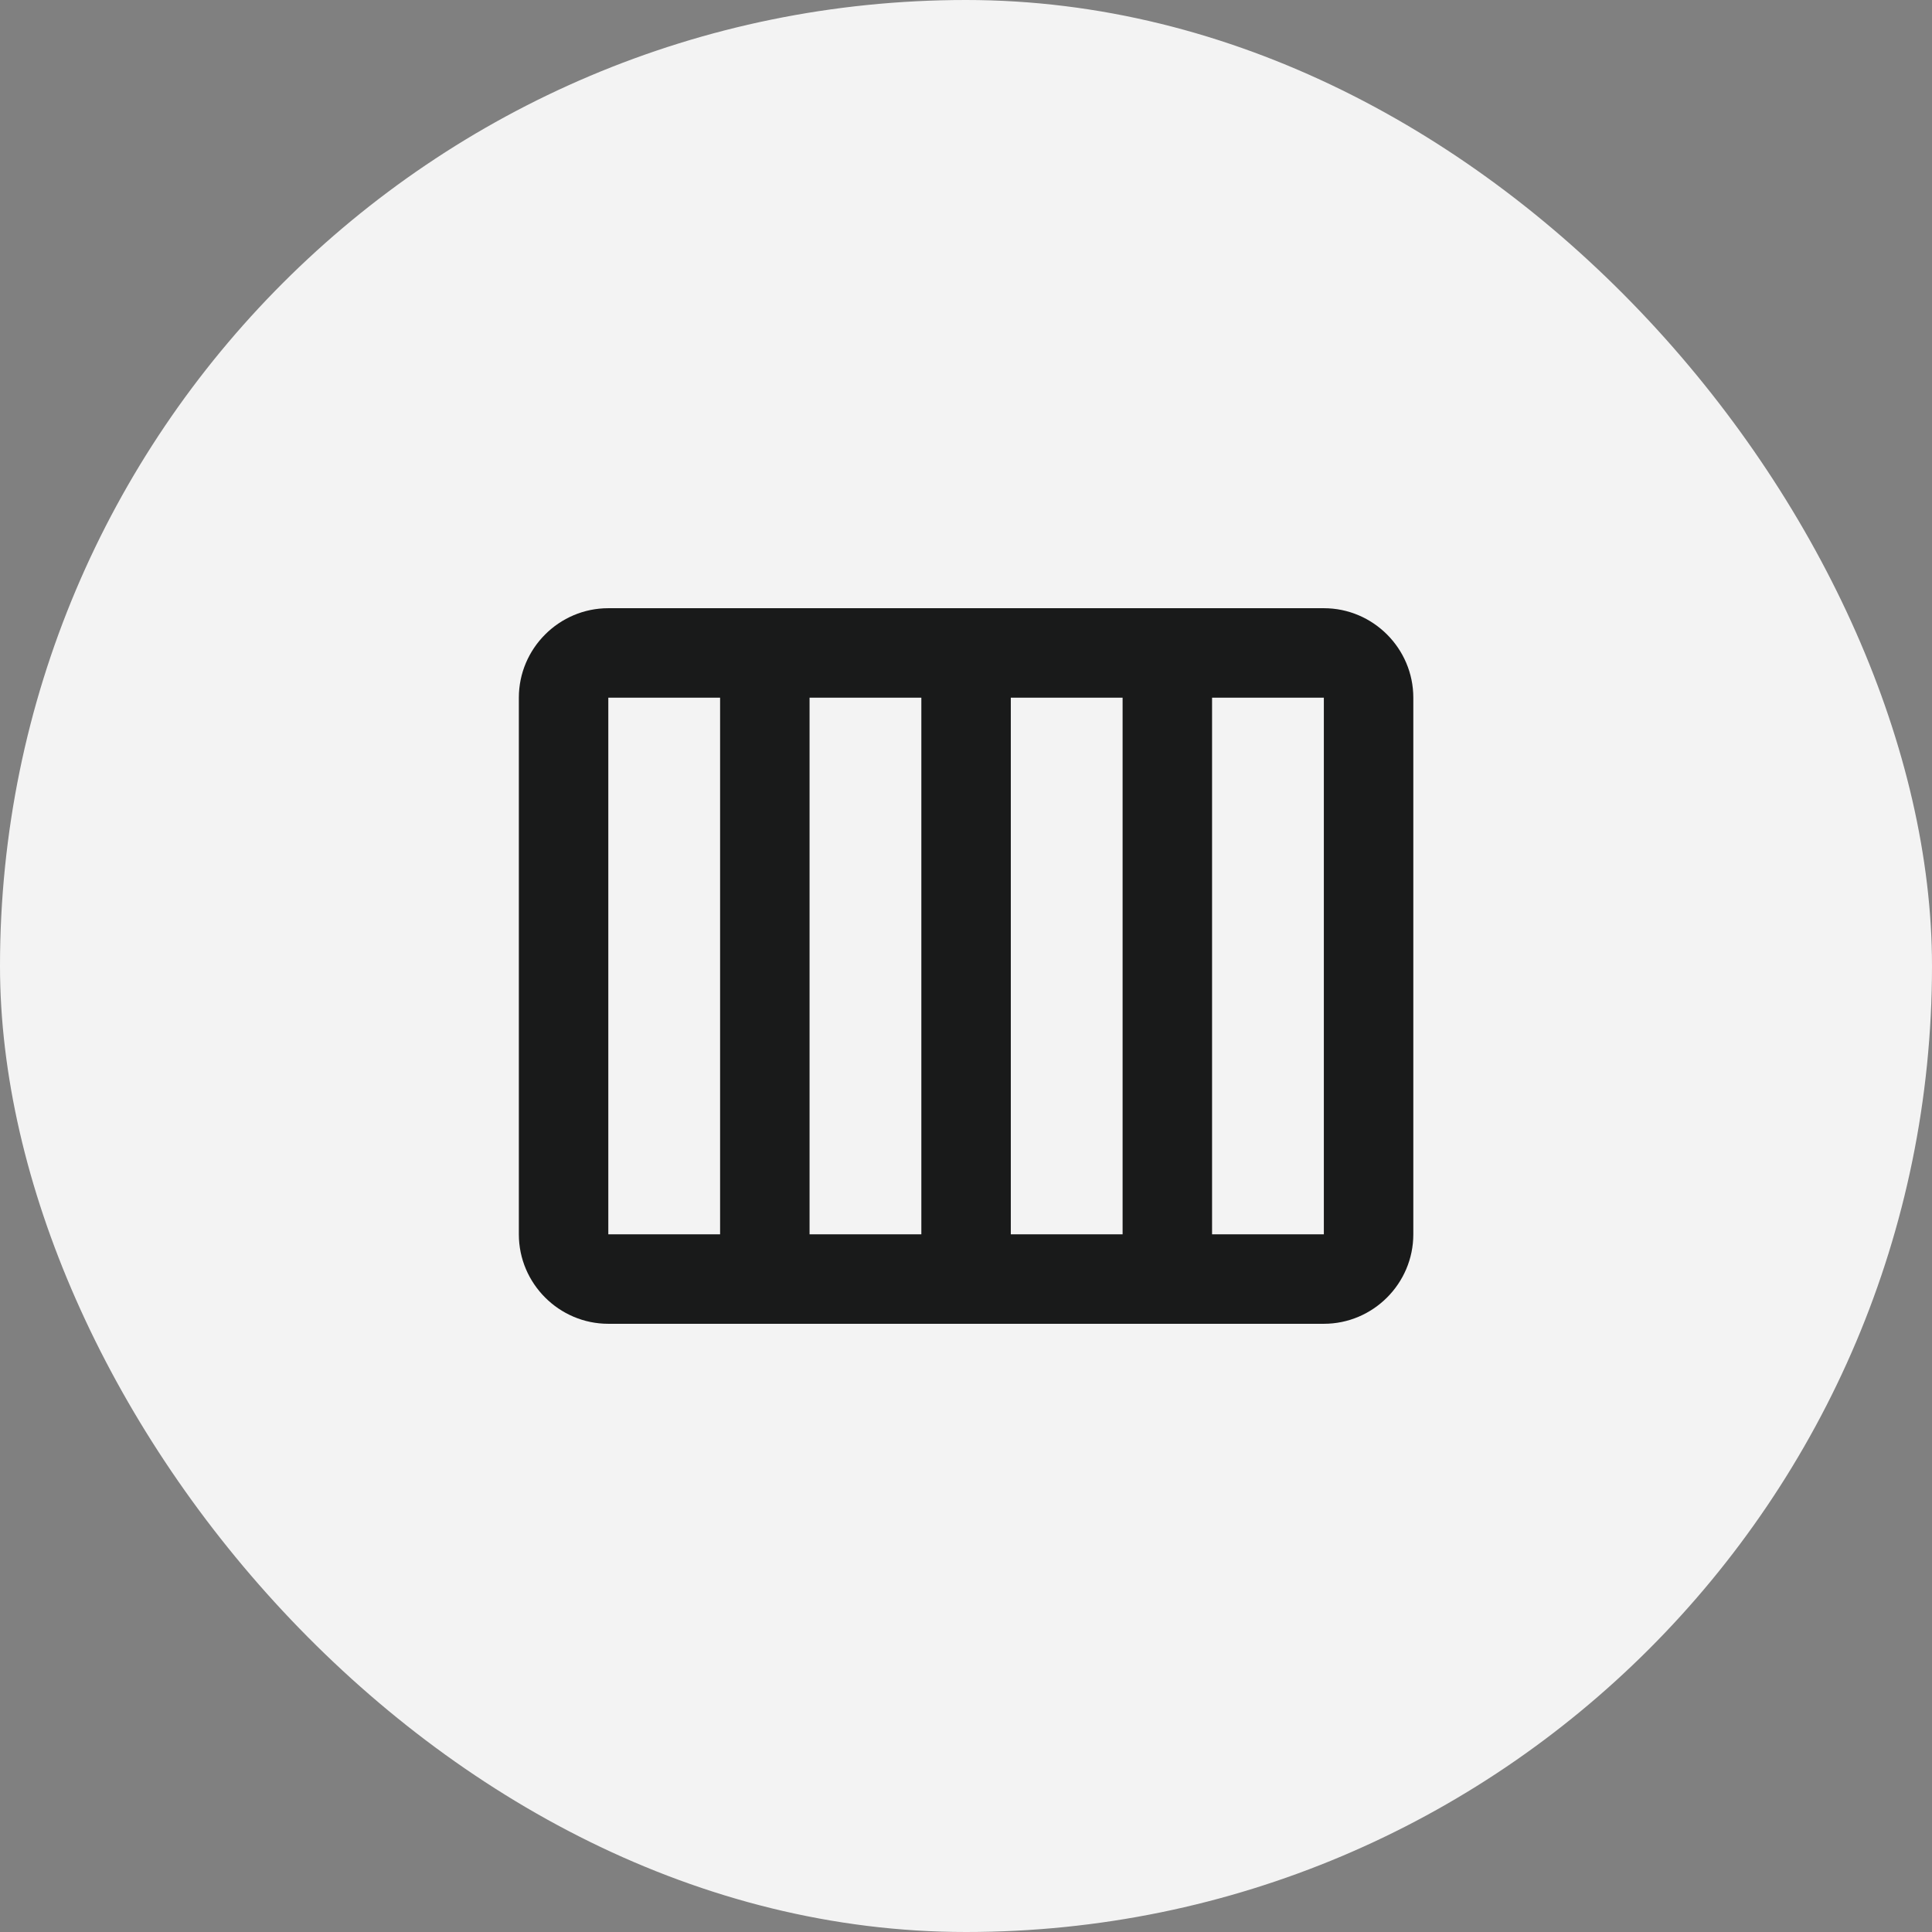 <svg width="36" height="36" viewBox="0 0 36 36" fill="none" xmlns="http://www.w3.org/2000/svg">
<rect x="0" y="0" width="36" height="36" fill="#808080" stroke="none"/>
<rect width="36" height="36" rx="18" fill="#F3F3F3"/>
<path d="M24.668 11.333H11.335C10.418 11.333 9.668 12.083 9.668 13V23C9.668 23.917 10.418 24.667 11.335 24.667H24.668C25.585 24.667 26.335 23.917 26.335 23V13C26.335 12.083 25.585 11.333 24.668 11.333ZM18.835 13H20.918V23H18.835V13ZM17.168 23H15.085V13H17.168V23ZM11.335 13H13.418V23H11.335V13ZM24.668 23H22.585V13H24.668V23Z" fill="#191A1A"/>
</svg>
